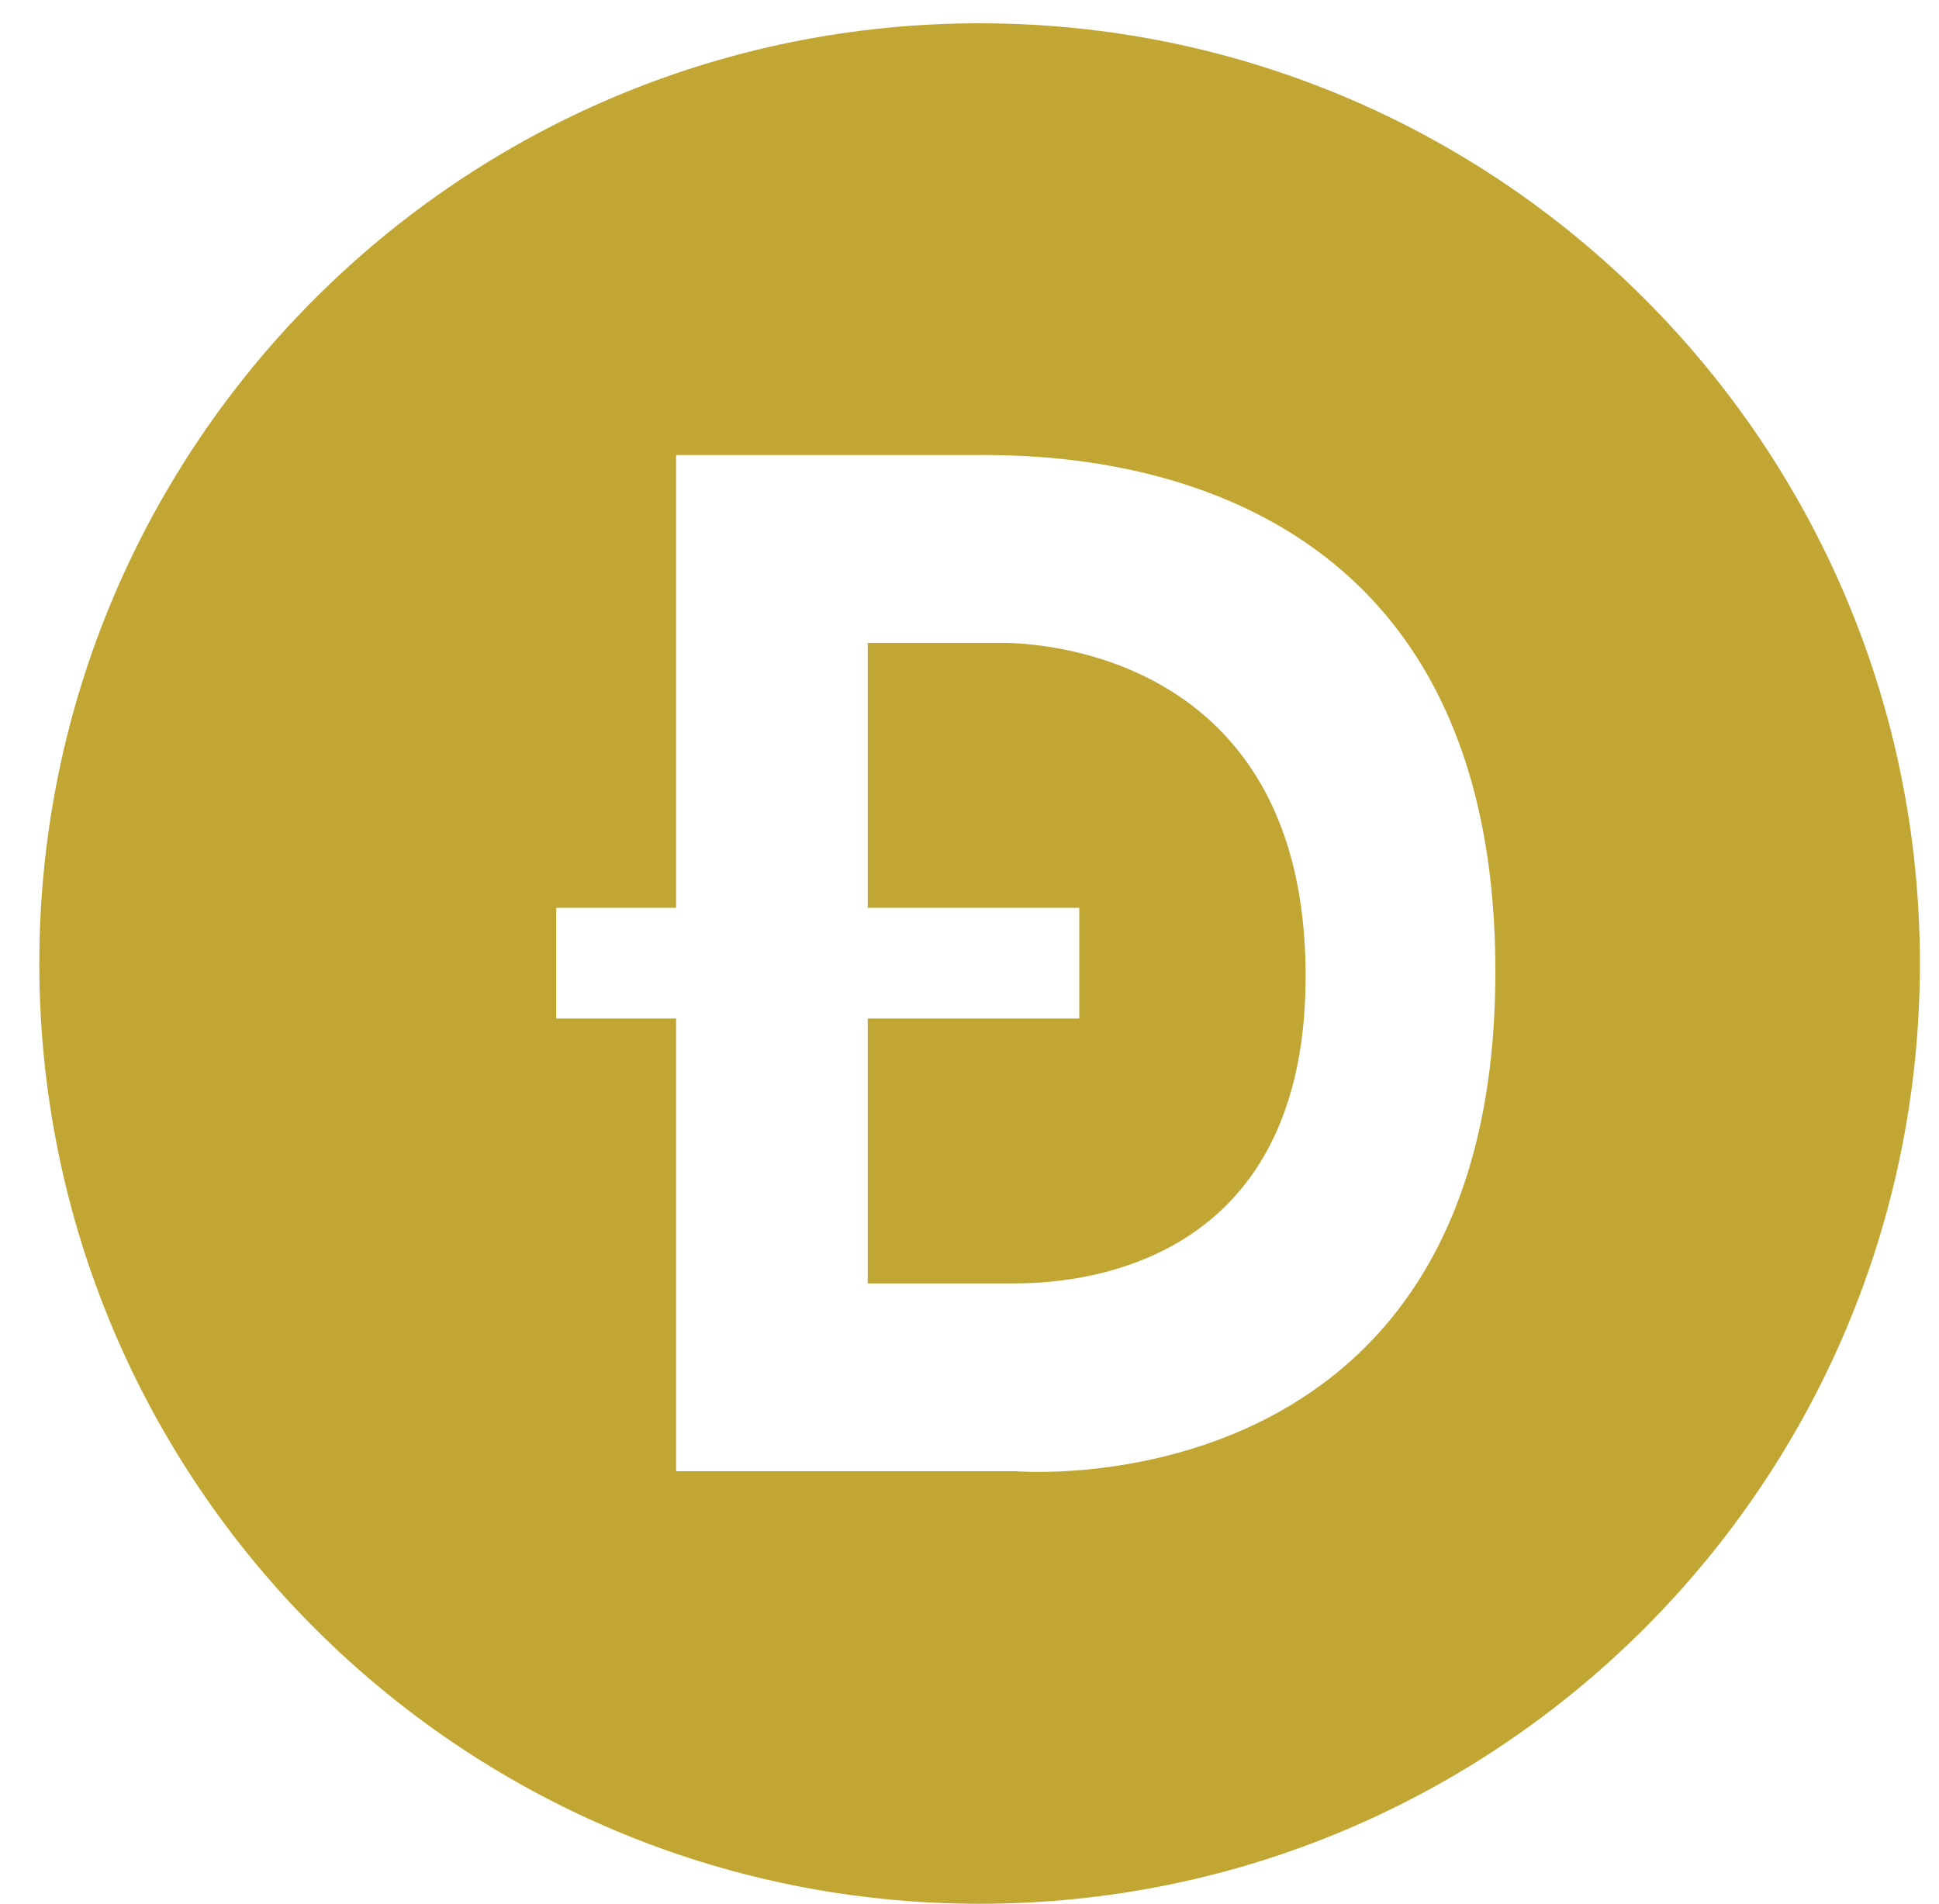 <?xml version="1.0" encoding="utf-8"?>
<!-- Generator: Adobe Illustrator 23.0.2, SVG Export Plug-In . SVG Version: 6.00 Build 0)  -->
<svg version="1.1" id="Слой_1" xmlns="http://www.w3.org/2000/svg" xmlns:xlink="http://www.w3.org/1999/xlink" x="0px" y="0px"
	 viewBox="0 0 507.9 498.7" style="enable-background:new 0 0 507.9 498.7;" xml:space="preserve">
<style type="text/css">
	.st0{fill:#C2A633;}
</style>
<g>
	<path class="st0" d="M262.5,168.4h-35.2v69.4h55.4v29h-55.4v69.4h36.9c9.5,0,77.9,1.1,77.8-80.7
		C341.9,173.7,275.7,168.4,262.5,168.4z"/>
	<path class="st0" d="M256.6,6.1c-136,0-246.3,110.3-246.3,246.3s110.3,246.3,246.3,246.3s246.3-110.3,246.3-246.3
		S392.6,6.1,256.6,6.1z M266.3,385.4h-89.2V266.8h-31.4v-29h31.4V119.2h76.5c18.1,0,138.1-3.8,138.1,135.3
		C391.7,395.9,266.3,385.4,266.3,385.4L266.3,385.4z"/>
</g>
</svg>
